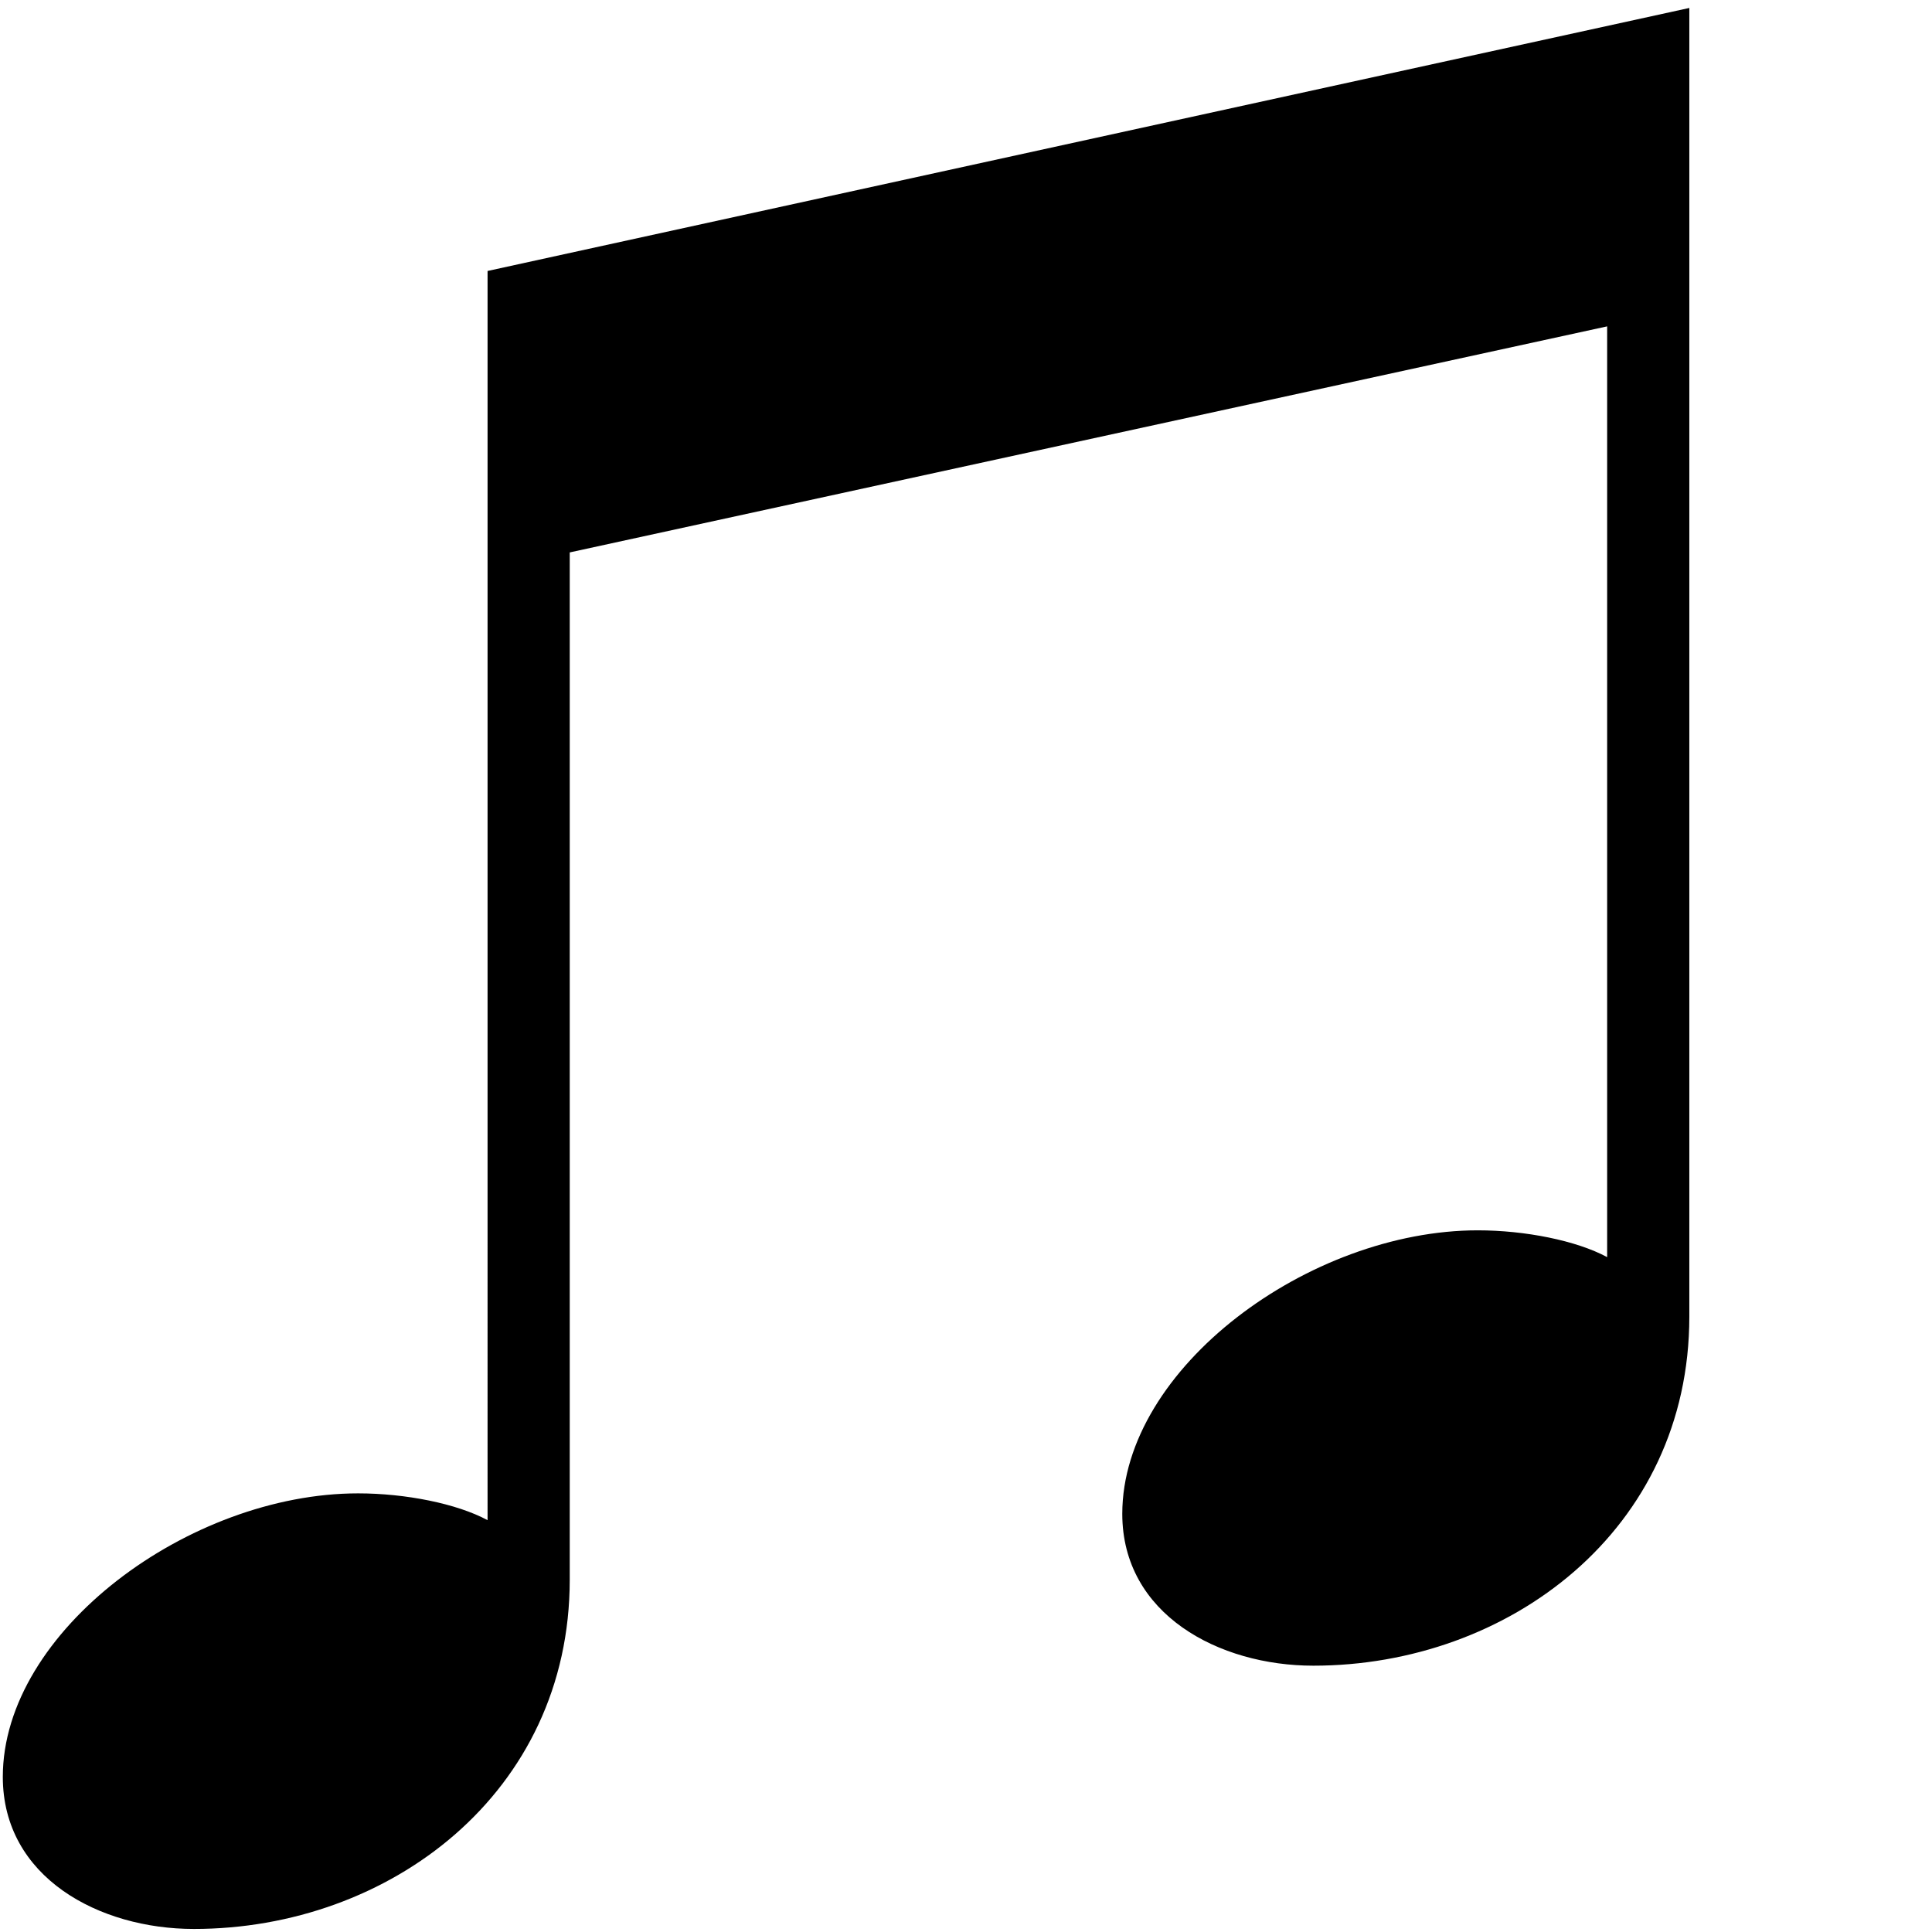 <?xml version="1.0" encoding="UTF-8"?>
<svg xmlns="http://www.w3.org/2000/svg" width="16.504" height="16.504" version="1.1" viewBox="0 0 16.504 16.504">
  <!-- Generator: Adobe Illustrator 28.6.0, SVG Export Plug-In . SVG Version: 1.2.0 Build 709)  -->
  <g>
    <g id="_レイヤー_1" data-name="レイヤー_1">
      <path d="M4.164,2.315L14.431.068v11.179c0,1.825-1.545,2.982-3.212,2.982-.807,0-1.632-.439-1.632-1.297,0-1.246,1.598-2.422,3.037-2.422.403,0,.842.087,1.105.229V2.788l-8.862,1.931v8.775c0,1.825-1.543,2.984-3.211,2.984-.807,0-1.632-.439-1.632-1.299,0-1.246,1.596-2.422,3.035-2.422.404,0,.843.087,1.106.229V2.315Z"/>
    </g>
  </g>
</svg>
